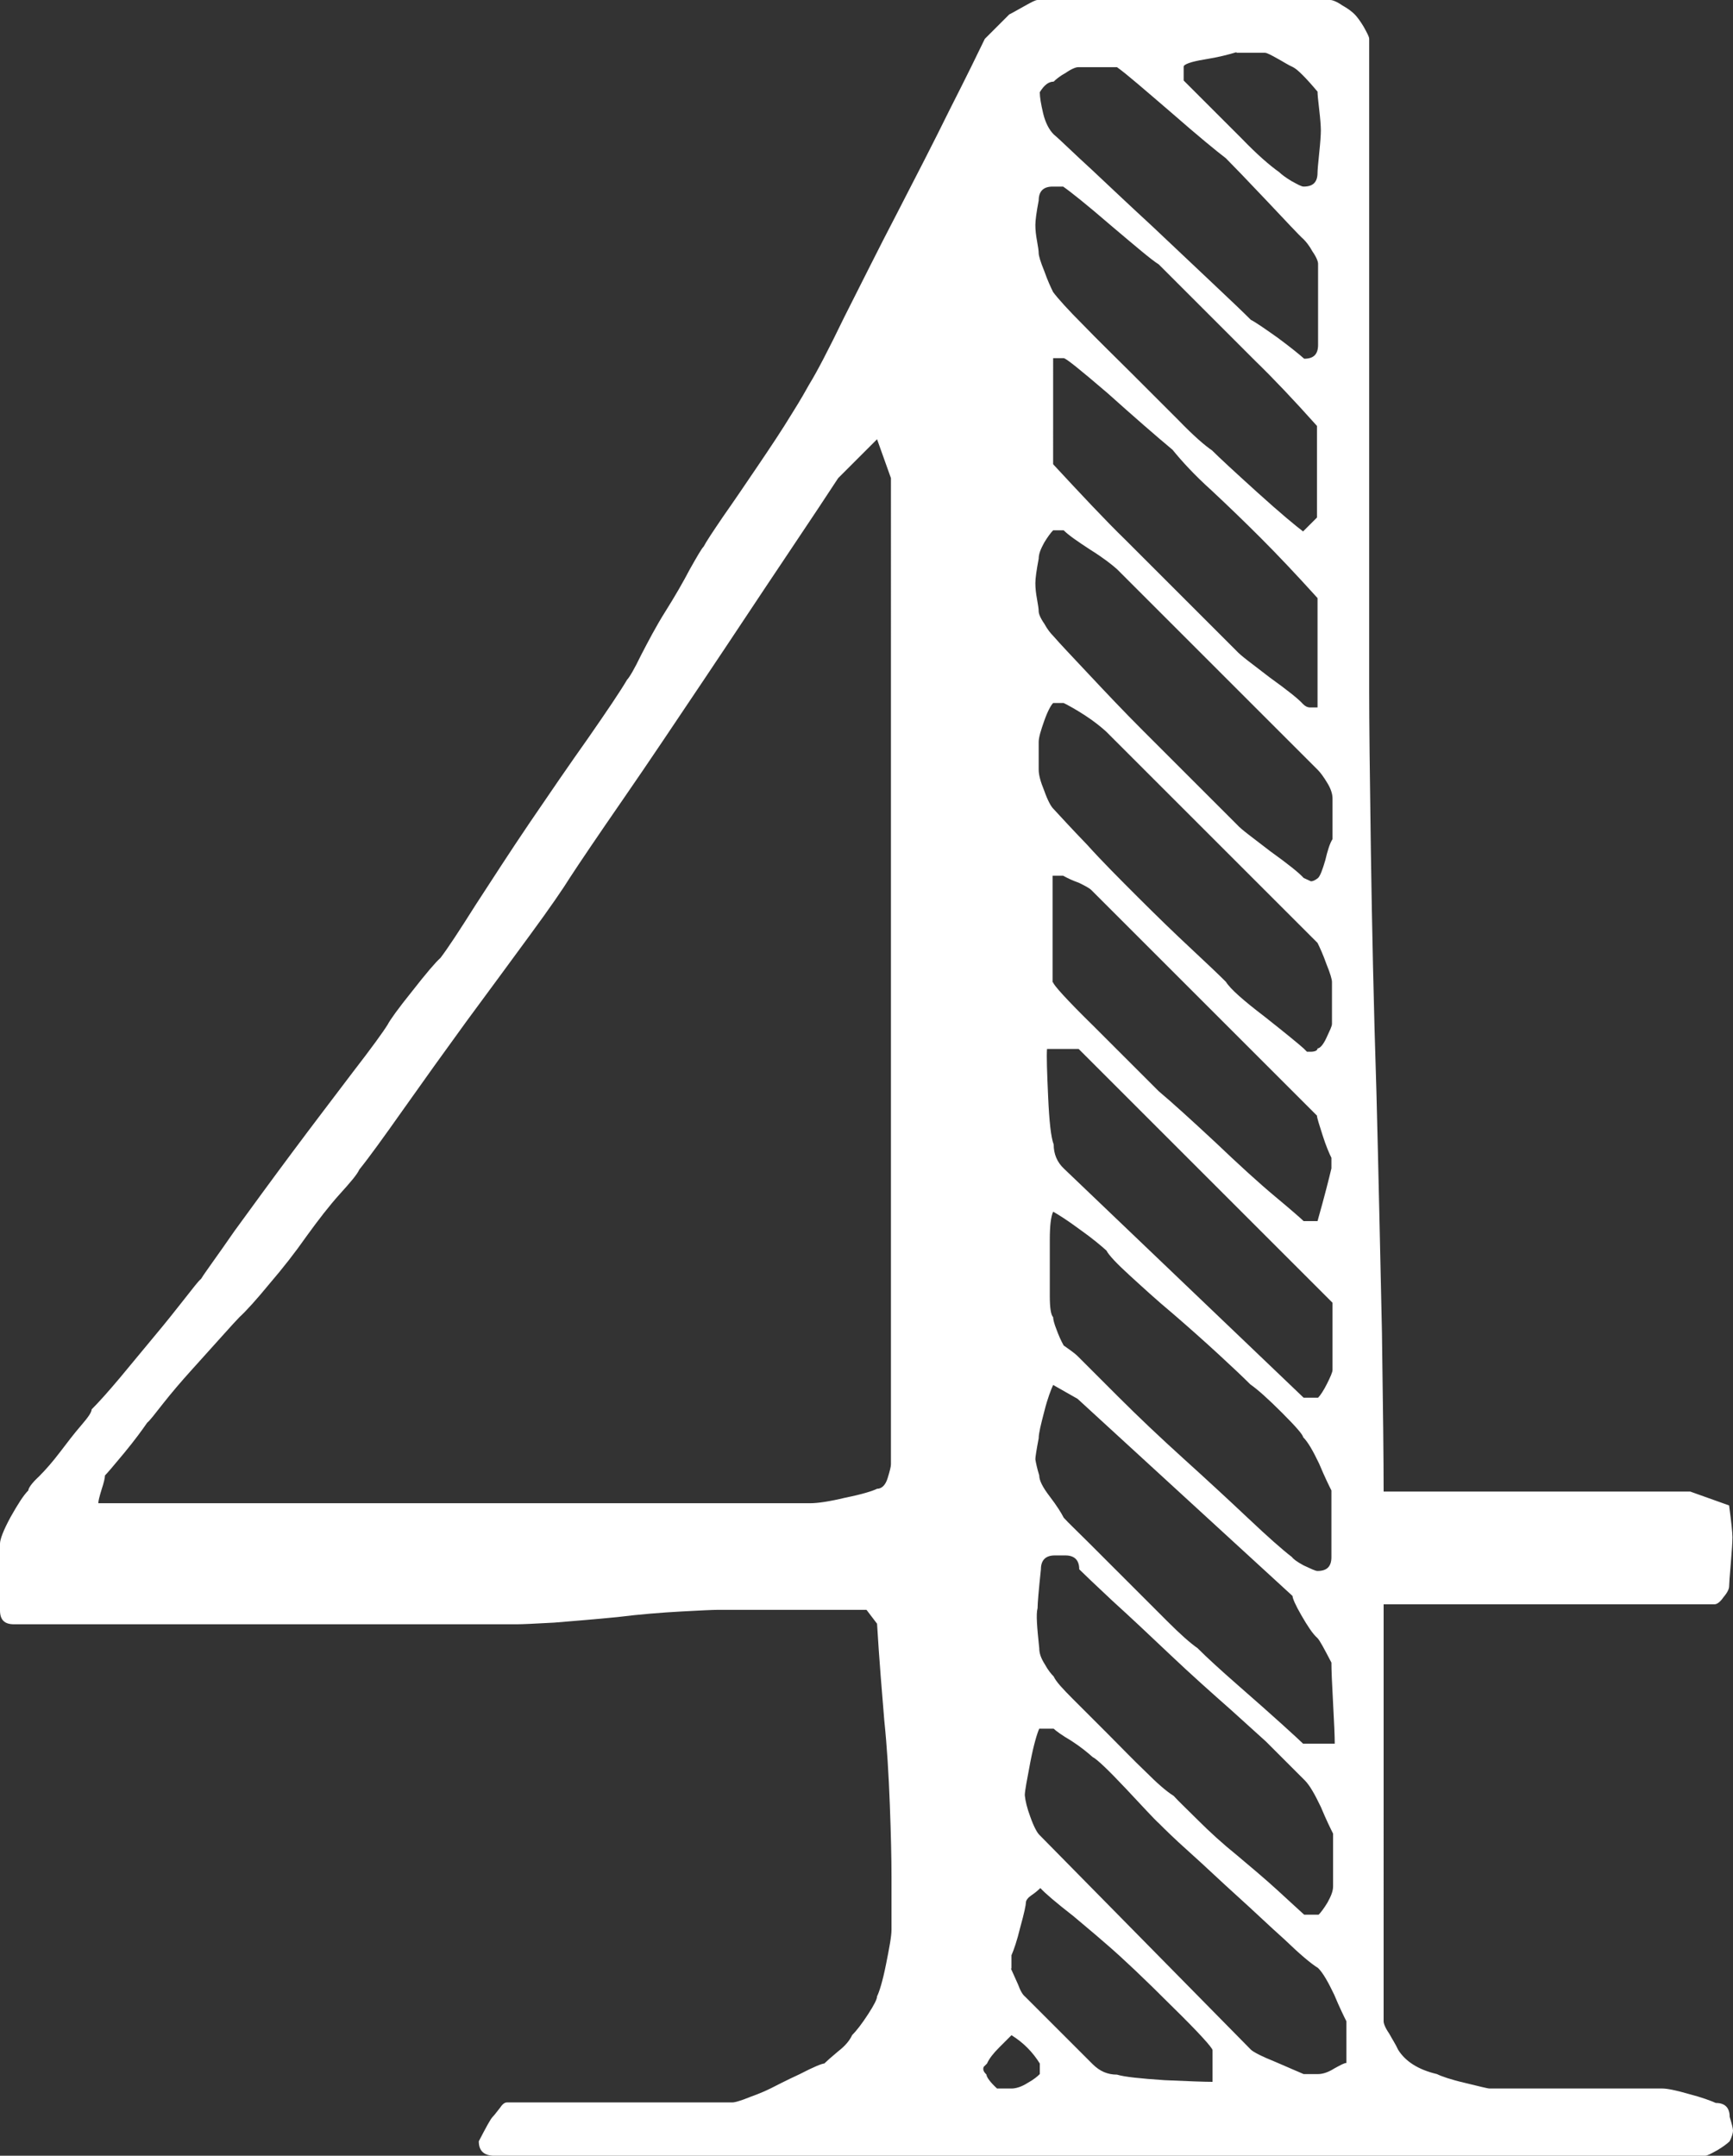 <?xml version="1.0" encoding="UTF-8"?>
<!DOCTYPE svg PUBLIC '-//W3C//DTD SVG 1.0//EN'
          'http://www.w3.org/TR/2001/REC-SVG-20010904/DTD/svg10.dtd'>
<svg height="388.2" preserveAspectRatio="xMidYMid meet" version="1.0" viewBox="94.0 56.0 312.0 388.2" width="312.0" xmlns="http://www.w3.org/2000/svg" xmlns:xlink="http://www.w3.org/1999/xlink" zoomAndPan="magnify"
><rect x="94.0" y="56.0" width="312.0" height="388.2" fill="#333333" stroke="none"/><g id="change1_1"
  ><path d="M180.2,441.6c1.3-2.5,2.1-4,2.5-4.4c0.4-0.4,0.8-1,1.3-1.6c0.4-0.6,0.8-1,1.3-1h40.6c0.4,0,1.5-0.3,3.2-1 c1.7-0.6,3-1.2,3.8-1.6c0.8-0.4,2.5-1.3,5.1-2.5c2.5-1.3,4-1.9,4.4-1.9c0.4-0.4,1.3-1.2,2.5-2.2c1.3-1,2.1-2,2.5-2.9 c0.8-0.8,1.8-2.1,2.9-3.8c1.1-1.7,1.6-2.7,1.6-3.2c0.4-0.8,1-2.7,1.6-5.7c0.6-3,1-5.1,1-6.3v-4.4V394c0-3.4-0.1-7.7-0.3-13 c-0.2-5.3-0.5-10.4-1-15.2c-0.4-4.9-0.9-10.7-1.3-17.4l-1.9-2.5h-10.8h-15.9c-0.9,0-3.1,0.1-6.7,0.3c-3.6,0.2-7.4,0.5-11.4,1 c-4,0.4-7.8,0.7-11.4,1c-3.6,0.2-5.8,0.3-6.7,0.3h-45H96.5c-1.7,0-2.5-0.8-2.5-2.5v-6.3v-5.7c0-0.8,0.6-2.4,1.9-4.8 c1.3-2.3,2.3-3.9,3.2-4.8c0-0.4,0.6-1.3,1.9-2.5c1.3-1.3,2.5-2.7,3.8-4.4c1.3-1.7,2.5-3.3,3.8-4.8c1.3-1.5,1.9-2.4,1.9-2.9 c1.3-1.3,3-3.2,5.1-5.7c2.1-2.5,4.2-5.1,6.3-7.6c2.1-2.5,3.9-4.8,5.4-6.7c1.5-1.9,2.4-3.1,2.9-3.5c0.8-1.3,2.9-4.1,6-8.6 c3.2-4.4,6.7-9.2,10.5-14.3c3.8-5.1,7.4-9.8,10.8-14.3c3.4-4.4,5.5-7.3,6.3-8.6c0.4-0.8,1.9-2.9,4.4-6c2.5-3.2,4.2-5.2,5.1-6 c1.3-1.7,3.4-4.9,6.3-9.5c3-4.6,6.2-9.6,9.8-14.9c3.6-5.3,7.1-10.4,10.5-15.2c3.4-4.9,5.7-8.3,7-10.5c0.4-0.4,1.3-1.9,2.5-4.4 c1.3-2.5,2.7-5.2,4.4-7.9c1.7-2.7,3.2-5.3,4.4-7.6c1.3-2.3,2.1-3.7,2.5-4.1c0.4-0.8,1.6-2.6,3.5-5.4c1.9-2.7,4-5.8,6.3-9.2 c2.3-3.4,4.3-6.4,6-9.2c1.7-2.7,2.7-4.5,3.2-5.4c1.3-2.1,3.4-6.1,6.3-12.1c3-5.9,6.1-12.2,9.5-18.7c3.4-6.6,6.6-12.8,9.5-18.7 c3-5.9,5.1-10.2,6.3-12.7l4.4-4.4c0.8-0.4,1.8-1,2.9-1.6c1.1-0.6,1.8-1,2.2-1h52.7c0.4,0,1.2,0.3,2.2,1c1.1,0.6,1.8,1.2,2.2,1.6 c0.4,0.4,1,1.2,1.6,2.2c0.6,1.1,1,1.8,1,2.2v117.4c0,5.5,0.1,15,0.3,28.6c0.2,13.5,0.5,28,1,43.5c0.4,15.4,0.7,29.9,1,43.5 c0.2,13.5,0.3,23.1,0.3,28.6h55.2l7,2.5c0.4,3,0.6,4.9,0.6,5.7c0,0.9-0.1,2.4-0.3,4.8c-0.2,2.3-0.3,3.7-0.3,4.1c0,0.4-0.3,1.1-1,1.9 c-0.6,0.9-1.2,1.3-1.6,1.3h-59.6V420c0,0.4,0.3,1.2,1,2.2c0.6,1.1,1.2,2,1.6,2.9c1.3,2.1,3.6,3.6,7,4.4c0.8,0.4,2.5,1,5.1,1.6 c2.5,0.6,4,1,4.4,1h31.1c0.8,0,2.4,0.3,4.8,1c2.3,0.6,3.9,1.2,4.8,1.6c1.7,0,2.5,0.9,2.5,2.5c0.4,1.3,0.6,2.1,0.6,2.5 c0,0.4-0.2,1.1-0.6,1.9c-0.4,0.4-1.2,1-2.2,1.6c-1.1,0.6-1.8,1-2.2,1H182.7C181.1,444.1,180.2,443.3,180.2,441.6z M235.4,156.4 c-4.7,7-9.5,14.3-14.6,21.9c-5.1,7.6-9.9,14.8-14.6,21.6c-4.7,6.8-7.8,11.4-9.5,14c-1.3,2.1-3.7,5.6-7.3,10.5 c-3.6,4.9-7.4,10.1-11.4,15.5c-4,5.5-7.8,10.8-11.4,15.9c-3.6,5.1-6.2,8.7-7.9,10.8c-0.4,0.9-1.6,2.3-3.5,4.4 c-1.9,2.1-3.9,4.7-6,7.6c-2.1,3-4.3,5.8-6.7,8.6c-2.3,2.8-4.1,4.8-5.4,6c-0.4,0.4-1.5,1.6-3.2,3.5c-1.7,1.9-3.5,3.9-5.4,6 c-1.9,2.1-3.6,4.1-5.1,6c-1.5,1.9-2.4,3.1-2.9,3.5c-0.9,1.3-2.2,3.1-4.1,5.4c-1.9,2.3-3.1,3.7-3.5,4.1c0,0.4-0.2,1.3-0.6,2.5 c-0.4,1.3-0.6,2.1-0.6,2.5h128.2c1.3,0,3.4-0.3,6.3-1c3-0.6,4.9-1.2,5.7-1.6c0.8,0,1.5-0.6,1.9-1.9c0.4-1.3,0.6-2.1,0.6-2.5V142.1 l-2.5-7l-7,7C243.2,144.7,240.1,149.4,235.4,156.4z M271.6,429.6c0,0.4,0.6,1.3,1.9,2.5h1.3h1.3c0.8,0,1.8-0.3,2.9-1 c1.1-0.6,1.8-1.2,2.2-1.6v-0.6v-1.3c-1.3-2.1-3-3.8-5.1-5.1c-0.4,0.4-1.2,1.2-2.2,2.2c-1.1,1.1-1.8,2-2.2,2.9l-0.6,0.6 C270.9,428.7,271.1,429.1,271.6,429.6z M276,410.5c0.4,0.9,0.8,1.8,1.3,2.9c0.4,1.1,0.8,1.8,1.3,2.2l12.1,12.1 c1.3,1.3,2.7,1.9,4.4,1.9c1.3,0.4,4.1,0.7,8.6,1c4.4,0.2,7.3,0.3,8.6,0.3v-5.7c0-0.4-2.4-3.1-7.3-7.9c-4.9-4.9-8.8-8.6-11.7-11.1 c-0.9-0.8-2.9-2.5-6-5.1c-3.2-2.5-5.2-4.2-6-5.1c-0.4,0.4-1,0.9-1.6,1.3c-0.6,0.4-1,0.9-1,1.3c0,0.4-0.3,1.9-1,4.4 c-0.6,2.5-1.2,4.2-1.6,5.1v1.3V410.5z M279.5,383.2c0.6,1.7,1.2,2.8,1.6,3.2l38.1,38.7c0.4,0.4,1.9,1.2,4.4,2.2 c2.5,1.1,4.2,1.8,5.1,2.2h1.3h1.3c0.8,0,1.8-0.3,2.9-1c1.1-0.6,1.8-1,2.2-1v-3.8V420c-0.4-0.8-1.2-2.4-2.2-4.8 c-1.1-2.3-2-3.9-2.9-4.8c-1.3-0.8-3.3-2.5-6-5.1c-2.8-2.5-5.6-5.2-8.6-7.9c-3-2.7-5.8-5.4-8.6-7.9c-2.8-2.5-4.5-4.2-5.4-5.1 c-0.9-0.8-2.9-3-6-6.3c-3.2-3.4-5.2-5.3-6-5.7c-0.9-0.8-2.1-1.8-3.8-2.9c-1.7-1-2.8-1.8-3.2-2.2h-1.3h-1.3c-0.4,0.9-1,2.9-1.6,6 c-0.6,3.2-1,5.2-1,6C278.6,380.3,278.9,381.6,279.5,383.2z M289,114.5c2.7,2.8,5.6,5.6,8.6,8.6c3,3,5.8,5.8,8.6,8.6 c2.7,2.8,4.8,4.6,6,5.4c1.3,1.3,4,3.8,8.2,7.6c4.2,3.8,7,6.1,8.2,7l2.5-2.5v-16.5c-4.2-4.7-7.9-8.6-11.1-11.7 c-3.2-3.2-6.3-6.3-9.5-9.5c-3.2-3.2-5.8-5.8-7.9-7.9c-1.3-0.8-4.1-3.2-8.6-7c-4.4-3.8-7.3-6.1-8.6-7h-1.3h-0.6 c-1.7,0-2.5,0.9-2.5,2.5c-0.4,2.1-0.6,3.6-0.6,4.4c0,0.9,0.1,1.8,0.3,2.9c0.2,1.1,0.3,1.8,0.3,2.2c0,0.4,0.3,1.5,1,3.2 c0.6,1.7,1.2,3,1.6,3.8C284.5,109.8,286.3,111.8,289,114.5z M290,177.4c3,3.2,6.2,6.6,9.8,10.2c3.6,3.6,7,7,10.2,10.2 c3.2,3.2,5.4,5.4,6.7,6.7c0.8,0.9,2.9,2.4,6,4.8c3.2,2.3,5.2,3.9,6,4.8l1.3,0.6c0.4,0,0.8-0.2,1.3-0.6c0.4-0.4,0.8-1.5,1.3-3.2 c0.4-1.7,0.8-3,1.3-3.8V203v-3.2c0-0.8-0.3-1.8-1-2.9c-0.6-1-1.2-1.8-1.6-2.2c-1.3-1.3-3.6-3.6-7-7c-3.4-3.4-7-7-10.8-10.8 c-3.8-3.8-7.5-7.5-11.1-11.1c-3.6-3.6-6-6-7.3-7.3c-0.9-0.8-2.4-2-4.8-3.5c-2.3-1.5-3.9-2.6-4.8-3.5h-1.3h-0.6 c-0.4,0.4-1,1.2-1.6,2.2c-0.6,1.1-1,2-1,2.9c-0.4,2.1-0.6,3.6-0.6,4.4c0,0.9,0.1,1.8,0.3,2.9c0.2,1.1,0.3,1.8,0.3,2.2 c0,0.4,0.3,1.2,1,2.2c0.6,1.1,1.2,1.8,1.6,2.2C284.9,172,287,174.2,290,177.4z M281.1,321.7c0,0.9,0.6,2.1,1.9,3.8 c1.3,1.7,2.1,3,2.5,3.8c0.8,0.9,2.3,2.3,4.4,4.4c2.1,2.1,4.4,4.4,7,7c2.5,2.5,5,5,7.3,7.3c2.3,2.3,4.1,3.9,5.4,4.8 c1.7,1.7,4.1,3.9,7.3,6.7c3.2,2.8,5.8,5.1,7.9,7c2.1,1.9,3.4,3.1,3.8,3.5h5.7c0-1.3-0.1-3.7-0.3-7.3c-0.2-3.6-0.3-6-0.3-7.3 c-1.3-2.5-2.1-4-2.5-4.4c-0.9-0.8-1.8-2.2-2.9-4.1c-1.1-1.9-1.6-3.1-1.6-3.5l-38.7-35.5l-4.4-2.5c-0.4,0.9-1,2.4-1.6,4.8 c-0.6,2.3-1,3.9-1,4.8c-0.4,2.1-0.6,3.4-0.6,3.8C280.5,319.4,280.7,320.4,281.1,321.7z M281.1,352.8c0,0.9,0.3,1.8,1,2.9 c0.6,1.1,1.2,1.8,1.6,2.2c0.4,0.9,1.6,2.2,3.5,4.1c1.9,1.9,4,4,6.3,6.3c2.3,2.3,4.5,4.6,6.7,6.7c2.1,2.1,3.8,3.6,5.1,4.4 c0.8,0.9,2.3,2.3,4.4,4.4c2.1,2.1,4.4,4.2,7,6.3c2.5,2.1,5,4.2,7.3,6.3c2.3,2.1,3.9,3.6,4.8,4.4h1.3h1.3c0.4-0.4,1-1.2,1.6-2.2 c0.6-1.1,1-2,1-2.9v-4.4v-5.1c-0.4-0.8-1.2-2.4-2.2-4.8c-1.1-2.3-2-3.9-2.9-4.8l-7-7c-0.9-0.8-3-2.7-6.3-5.7c-3.4-3-7-6.2-10.8-9.8 c-3.8-3.6-7.3-6.9-10.5-9.8c-3.2-3-5.2-4.9-6-5.7c0-1.7-0.9-2.5-2.5-2.5h-1.3h-0.6c-1.7,0-2.5,0.9-2.5,2.5c-0.4,3.8-0.6,6.1-0.6,7 C280.5,346.7,280.7,349,281.1,352.8z M290.6,86.6c3.4,3.2,7,6.6,10.8,10.1c3.8,3.6,7.4,7,10.8,10.2c3.4,3.2,5.7,5.4,7,6.7 c0.8,0.4,2.4,1.5,4.8,3.2c2.3,1.7,3.9,3,4.8,3.8c1.7,0,2.5-0.8,2.5-2.5v-7v-7.6c0-0.4-0.3-1.2-1-2.2c-0.6-1.1-1.2-1.8-1.6-2.2 c-0.9-0.8-3.1-3.2-6.7-7c-3.6-3.8-6-6.3-7.3-7.6c-1.7-1.3-5-4-9.8-8.2c-4.9-4.2-8.1-7-9.8-8.2h-3.2h-3.8c-0.4,0-1.2,0.3-2.2,1 c-1.1,0.6-1.8,1.2-2.2,1.6c-0.9,0-1.7,0.6-2.5,1.9c0,0.9,0.2,2.1,0.6,3.8c0.4,1.7,1.1,3,1.9,3.8C284.9,81.2,287.2,83.5,290.6,86.6z M289.7,208.1c2.7,3,5.8,6.1,9.2,9.5c3.4,3.4,6.6,6.5,9.5,9.2c3,2.8,5.1,4.8,6.3,6c0.8,1.3,3.2,3.4,7,6.3c3.8,3,6.1,4.9,7,5.7 l0.6,0.6h0.6c0.8,0,1.3-0.2,1.3-0.6c0.4,0,1-0.6,1.6-1.9s1-2.1,1-2.5v-3.8v-3.8c0-0.4-0.3-1.5-1-3.2c-0.6-1.7-1.2-3-1.6-3.8 l-38.1-38.1c-0.9-0.8-2.1-1.8-3.8-2.9c-1.7-1.1-3-1.8-3.8-2.2h-1.3h-0.6c-0.4,0.4-1,1.5-1.6,3.2c-0.6,1.7-1,3-1,3.8v2.5v2.5 c0,0.9,0.3,2.1,1,3.8c0.6,1.7,1.2,2.8,1.6,3.2C284.9,203,286.9,205.2,289.7,208.1z M282.7,253.5c0.2,4.4,0.5,7.3,1,8.6 c0,1.7,0.6,3.2,1.9,4.4l43.1,41.2h1.3h1.3c0.4-0.4,1-1.3,1.6-2.5s1-2.1,1-2.5v-7v-5.1l-45.7-45.7h-5.7 C282.4,246.2,282.5,249,282.7,253.5z M328.7,337.9c1.3,0.6,2.1,1,2.5,1c1.7,0,2.5-0.8,2.5-2.5v-6.3v-5.7c-0.4-0.8-1.2-2.4-2.2-4.8 c-1.1-2.3-2-3.9-2.9-4.8c0-0.4-1.3-1.9-3.8-4.4c-2.5-2.5-4.4-4.2-5.7-5.1c-1.3-1.3-3.2-3.1-5.7-5.4c-2.5-2.3-5.3-4.8-8.2-7.3 c-3-2.5-5.6-4.9-7.9-7c-2.3-2.1-3.7-3.6-4.1-4.4c-0.9-0.8-2.4-2.1-4.8-3.8c-2.3-1.7-3.9-2.7-4.8-3.2c-0.4,0.9-0.6,2.5-0.6,5.1 c0,2.1,0,3.6,0,4.4c0,1.3,0,3.2,0,5.7c0,2.1,0.2,3.4,0.6,3.8c0,0.4,0.2,1.2,0.6,2.2c0.4,1.1,0.8,2,1.3,2.9c1.3,0.9,2.1,1.5,2.5,1.9 c1.3,1.3,3.7,3.7,7.3,7.3c3.6,3.6,7.5,7.3,11.7,11.1c4.2,3.8,8.1,7.4,11.7,10.8c3.6,3.4,6.2,5.7,7.9,7 C326.8,336.7,327.4,337.2,328.7,337.9z M283.6,139.6c5.1,5.5,9.4,10.1,13,13.6c3.6,3.6,7.2,7.2,10.8,10.8c3.6,3.6,6.7,6.7,9.2,9.2 c0.8,0.9,2.9,2.4,6,4.8c3.2,2.3,5.2,3.9,6,4.8c0.4,0.4,0.8,0.6,1.3,0.6h1.3v-19.7c-3.8-4.2-7.2-7.8-10.2-10.8c-3-3-5.9-5.8-8.9-8.6 c-3-2.7-5.3-5.2-7-7.3c-3-2.5-6.9-5.9-11.7-10.2c-4.9-4.2-7.5-6.3-7.9-6.3h-1.9V139.6z M283.6,232.9c0,0.4,2.4,3.1,7.3,7.9 c4.9,4.9,8.8,8.8,11.7,11.7c2.5,2.1,5.9,5.2,10.2,9.2c4.2,4,7.8,7.3,10.8,9.8c3,2.5,4.7,4,5.1,4.4h2.5c1.3-4.6,2.1-7.8,2.5-9.5v-1.3 v-0.6c-0.4-0.8-1-2.2-1.6-4.1c-0.6-1.9-1-3.1-1-3.5l-40.6-40.6c-0.4-0.4-1.2-0.8-2.2-1.3c-1.1-0.4-2-0.8-2.9-1.3h-1.9V232.9z M316.6,65.4c-1.3,0.4-3.2,0.9-5.7,1.3c-2.5,0.4-3.8,0.9-3.8,1.3v2.5c0.4,0.4,1.6,1.6,3.5,3.5c1.9,1.9,4.2,4.2,7,7 c2.7,2.8,5,4.8,6.7,6c0.4,0.4,1.2,1,2.2,1.6c1.1,0.6,1.8,1,2.2,1c1.7,0,2.5-0.8,2.5-2.5c0-0.4,0.1-1.6,0.3-3.5 c0.2-1.9,0.3-3.3,0.3-4.1c0-0.8-0.1-2.1-0.3-3.8c-0.2-1.7-0.3-2.7-0.3-3.2c-2.1-2.5-3.6-4-4.4-4.4c-0.9-0.4-1.8-1-2.9-1.6 c-1.1-0.6-1.8-1-2.2-1h-2.5H316.6z" fill="#fff"
  /></g
></svg
>

